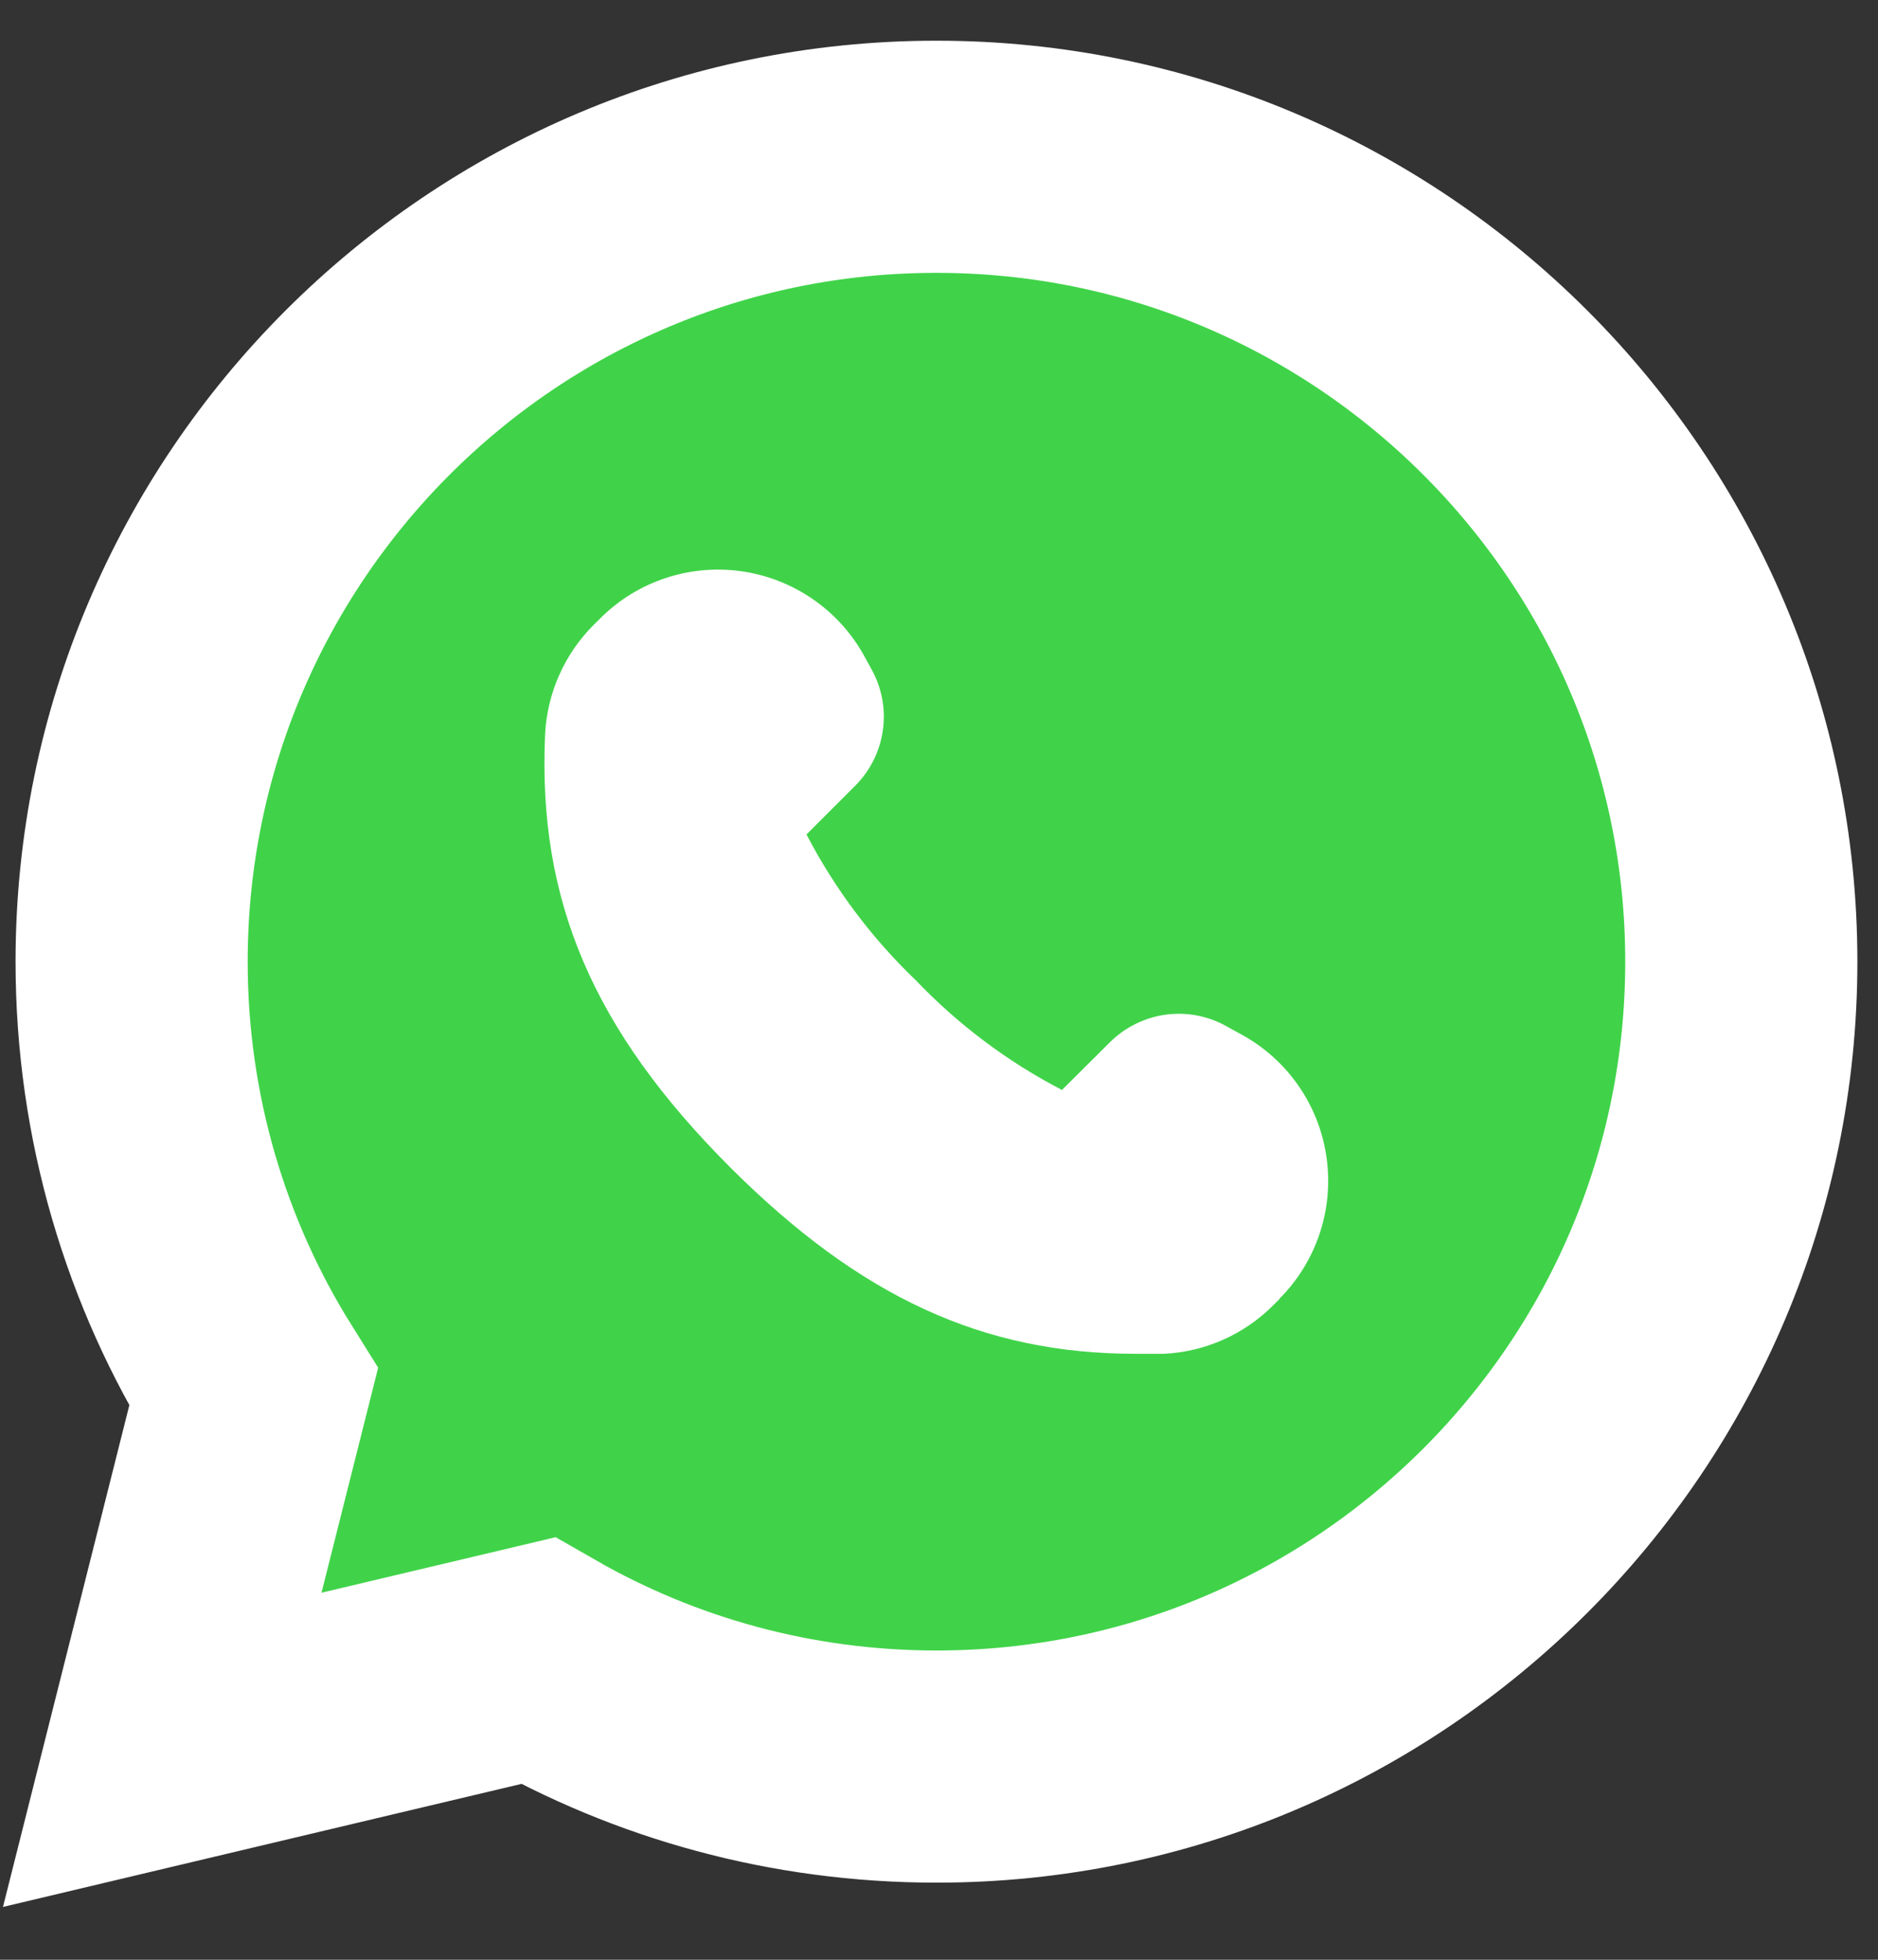 <svg width="23" height="24" viewBox="0 0 23 24" fill="none" xmlns="http://www.w3.org/2000/svg">
<rect x="0" y="0" width="23" height="24" fill="#333333" stroke="none"/>
<path d="M6.586 20.338C8.028 21.165 9.695 21.634 11.471 21.634C16.907 21.634 21.326 17.213 21.326 11.777C21.326 6.341 16.907 1.92 11.471 1.92H11.466C6.03 1.92 1.612 6.34 1.612 11.777C1.612 13.687 2.158 15.477 3.105 16.99L2.559 19.158L1.987 21.429L4.266 20.888L6.586 20.338Z" fill="#40D349" stroke="white" stroke-width="2.843"/>
<path d="M15.67 15.909L15.598 15.98C15.242 16.34 14.763 16.554 14.257 16.579H13.904C12.036 16.579 10.534 15.882 8.947 14.3C7.262 12.614 6.583 11.028 6.676 8.989H6.676C6.702 8.483 6.916 8.005 7.275 7.648L7.347 7.577C7.799 7.122 8.439 6.907 9.074 6.995C9.709 7.083 10.267 7.464 10.579 8.024L10.677 8.203H10.677C10.801 8.429 10.849 8.689 10.812 8.945C10.776 9.2 10.658 9.437 10.476 9.62L9.877 10.219C10.223 10.884 10.676 11.488 11.218 12.007C11.736 12.549 12.34 13.002 13.006 13.348L13.6 12.757C13.787 12.574 14.03 12.457 14.29 12.424C14.55 12.392 14.813 12.446 15.04 12.579L15.219 12.677C15.779 12.989 16.16 13.546 16.247 14.181C16.335 14.817 16.12 15.456 15.665 15.909L15.67 15.909Z" fill="white"/>
</svg>
